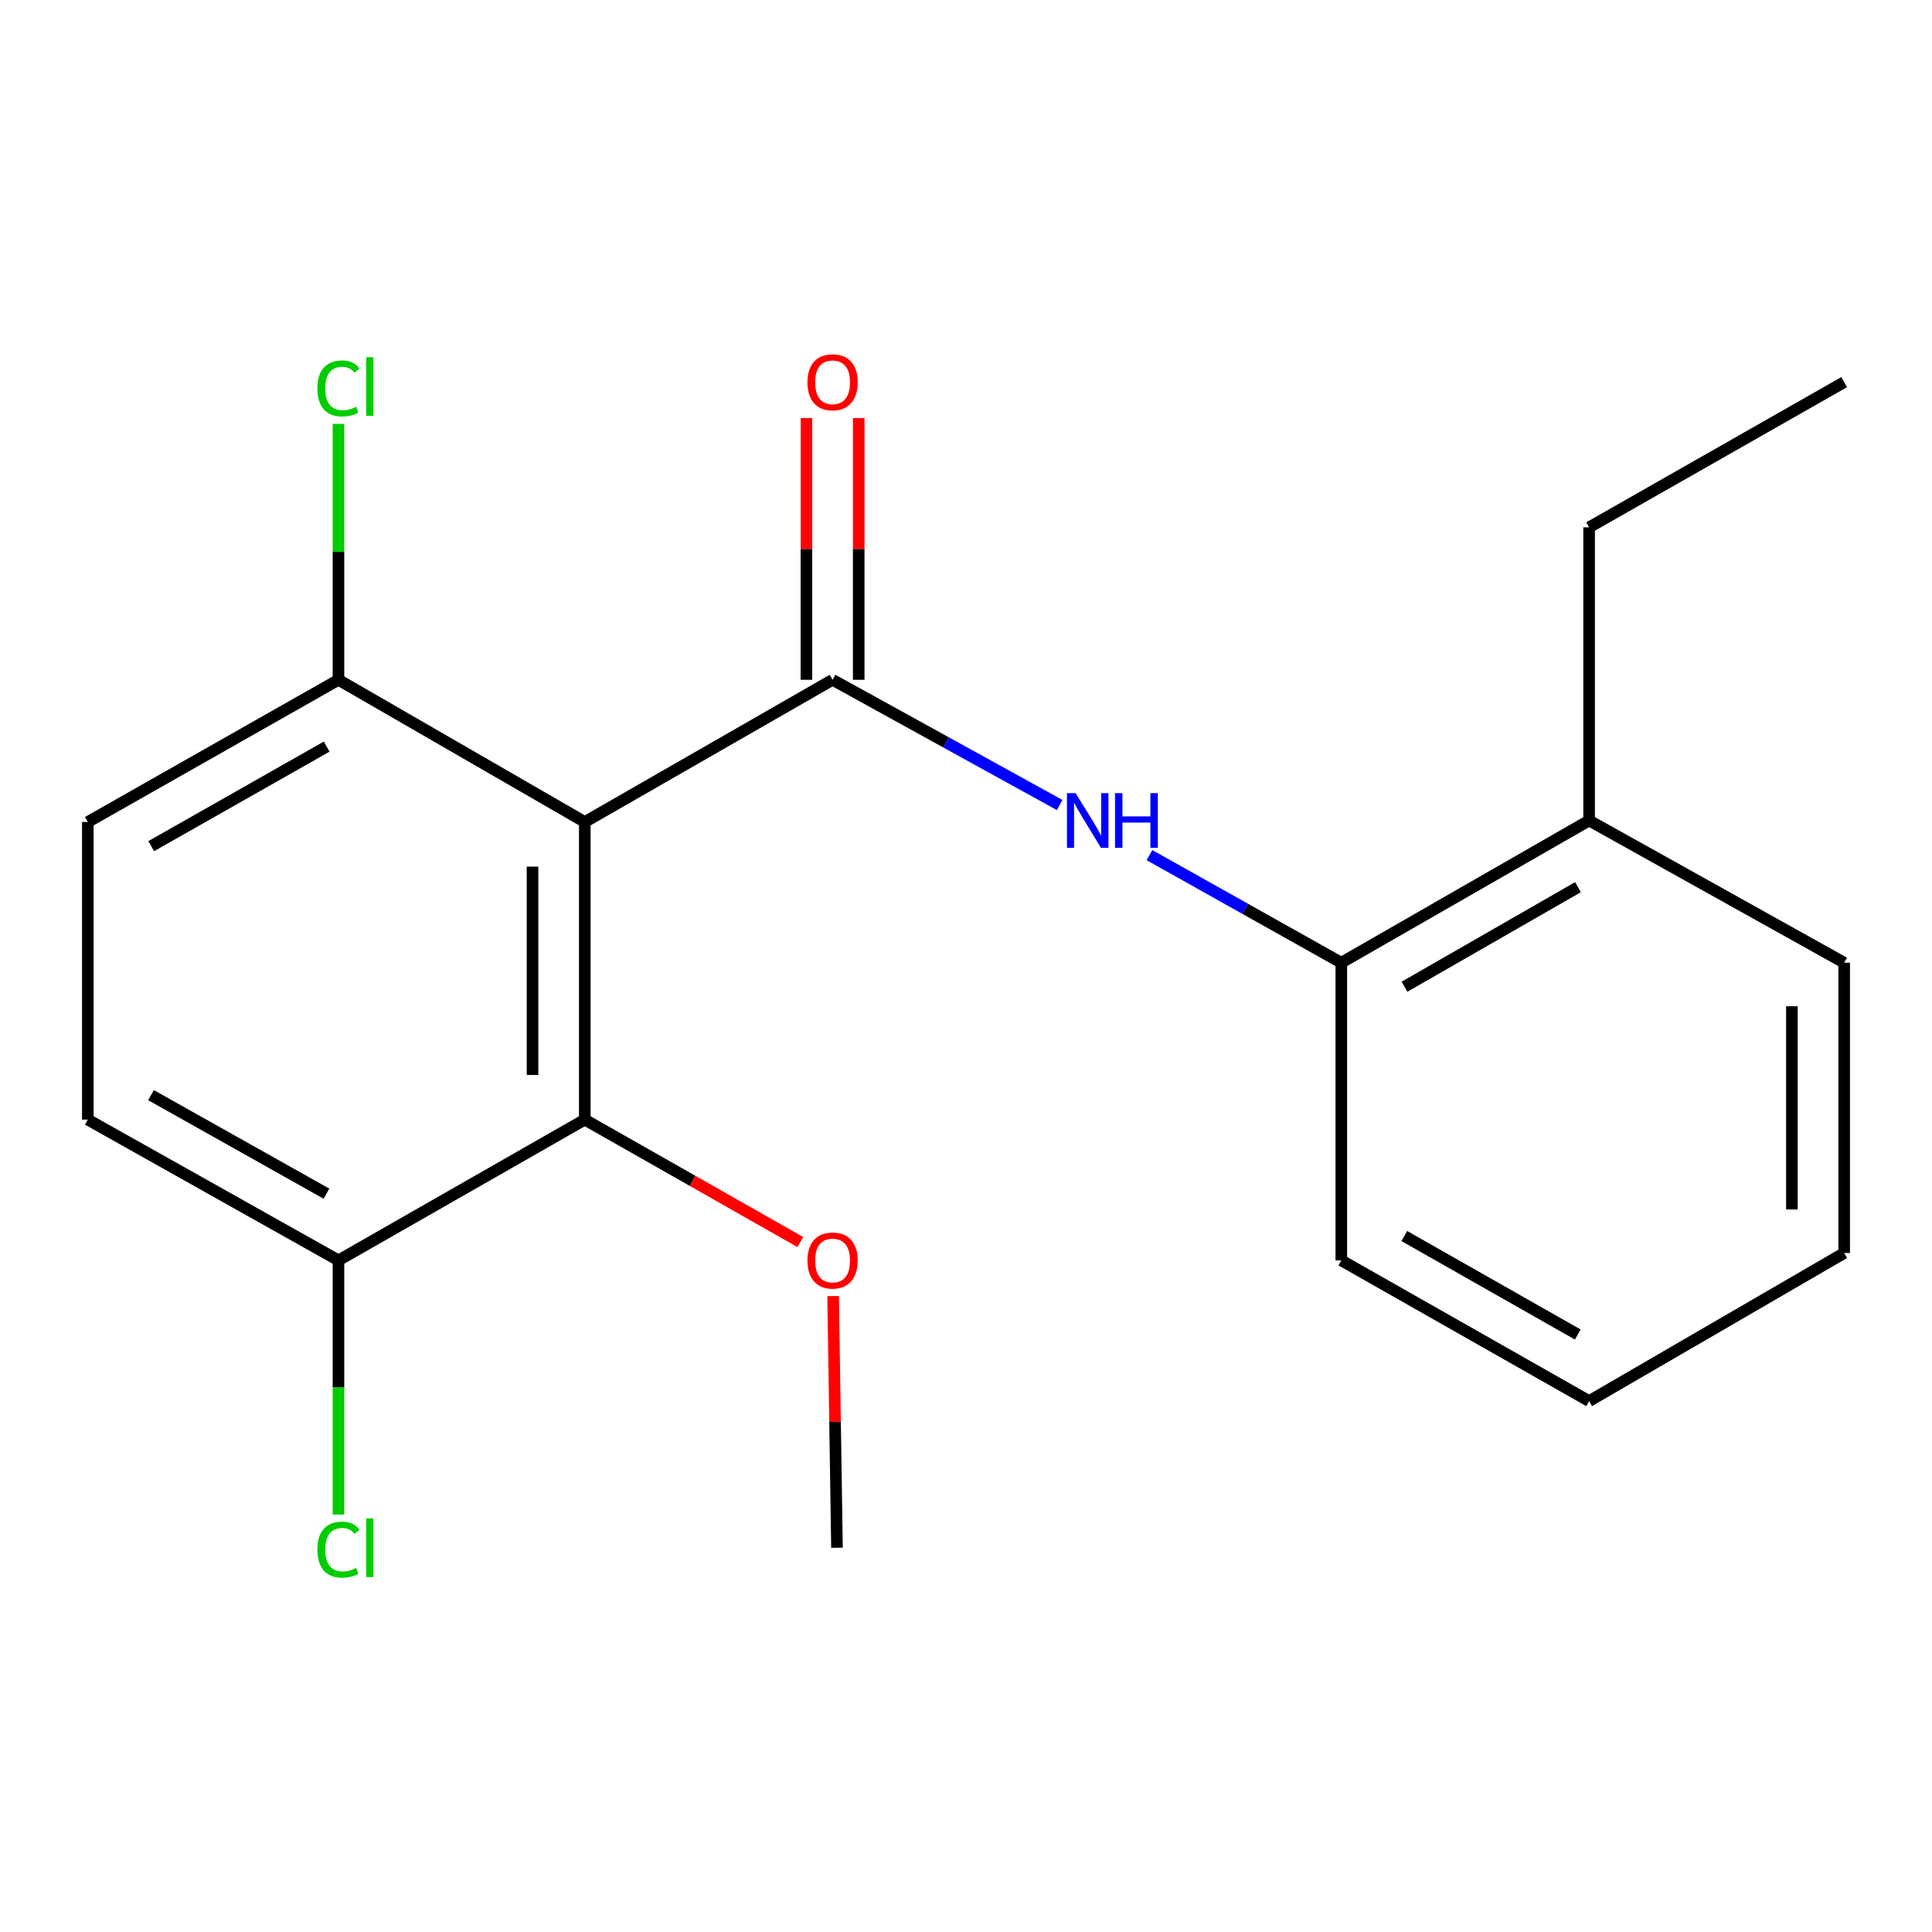 <?xml version='1.0' encoding='iso-8859-1'?>
<svg version='1.1' baseProfile='full'
              xmlns='http://www.w3.org/2000/svg'
                      xmlns:rdkit='http://www.rdkit.org/xml'
                      xmlns:xlink='http://www.w3.org/1999/xlink'
                  xml:space='preserve'
width='1000px' height='1000px' viewBox='0 0 1000 1000'>
<!-- END OF HEADER -->
<rect style='opacity:1.0;fill:#FFFFFF;stroke:none' width='1000' height='1000' x='0' y='0'> </rect>
<path class='bond-0' d='M 430.937,351.864 L 302.689,425.467' style='fill:none;fill-rule:evenodd;stroke:#000000;stroke-width:6px;stroke-linecap:butt;stroke-linejoin:miter;stroke-opacity:1' />
<path class='bond-1' d='M 430.937,351.864 L 489.708,384.274' style='fill:none;fill-rule:evenodd;stroke:#000000;stroke-width:6px;stroke-linecap:butt;stroke-linejoin:miter;stroke-opacity:1' />
<path class='bond-1' d='M 489.708,384.274 L 548.479,416.683' style='fill:none;fill-rule:evenodd;stroke:#0000FF;stroke-width:6px;stroke-linecap:butt;stroke-linejoin:miter;stroke-opacity:1' />
<path class='bond-5' d='M 444.467,351.864 L 444.467,284.132' style='fill:none;fill-rule:evenodd;stroke:#000000;stroke-width:6px;stroke-linecap:butt;stroke-linejoin:miter;stroke-opacity:1' />
<path class='bond-5' d='M 444.467,284.132 L 444.467,216.4' style='fill:none;fill-rule:evenodd;stroke:#FF0000;stroke-width:6px;stroke-linecap:butt;stroke-linejoin:miter;stroke-opacity:1' />
<path class='bond-5' d='M 417.407,351.864 L 417.407,284.132' style='fill:none;fill-rule:evenodd;stroke:#000000;stroke-width:6px;stroke-linecap:butt;stroke-linejoin:miter;stroke-opacity:1' />
<path class='bond-5' d='M 417.407,284.132 L 417.407,216.4' style='fill:none;fill-rule:evenodd;stroke:#FF0000;stroke-width:6px;stroke-linecap:butt;stroke-linejoin:miter;stroke-opacity:1' />
<path class='bond-2' d='M 302.689,425.467 L 302.689,579.513' style='fill:none;fill-rule:evenodd;stroke:#000000;stroke-width:6px;stroke-linecap:butt;stroke-linejoin:miter;stroke-opacity:1' />
<path class='bond-2' d='M 275.629,448.574 L 275.629,556.406' style='fill:none;fill-rule:evenodd;stroke:#000000;stroke-width:6px;stroke-linecap:butt;stroke-linejoin:miter;stroke-opacity:1' />
<path class='bond-4' d='M 302.689,425.467 L 175.192,351.864' style='fill:none;fill-rule:evenodd;stroke:#000000;stroke-width:6px;stroke-linecap:butt;stroke-linejoin:miter;stroke-opacity:1' />
<path class='bond-3' d='M 594.948,442.608 L 644.604,470.455' style='fill:none;fill-rule:evenodd;stroke:#0000FF;stroke-width:6px;stroke-linecap:butt;stroke-linejoin:miter;stroke-opacity:1' />
<path class='bond-3' d='M 644.604,470.455 L 694.26,498.303' style='fill:none;fill-rule:evenodd;stroke:#000000;stroke-width:6px;stroke-linecap:butt;stroke-linejoin:miter;stroke-opacity:1' />
<path class='bond-6' d='M 302.689,579.513 L 175.192,652.364' style='fill:none;fill-rule:evenodd;stroke:#000000;stroke-width:6px;stroke-linecap:butt;stroke-linejoin:miter;stroke-opacity:1' />
<path class='bond-10' d='M 302.689,579.513 L 358.469,611.199' style='fill:none;fill-rule:evenodd;stroke:#000000;stroke-width:6px;stroke-linecap:butt;stroke-linejoin:miter;stroke-opacity:1' />
<path class='bond-10' d='M 358.469,611.199 L 414.25,642.885' style='fill:none;fill-rule:evenodd;stroke:#FF0000;stroke-width:6px;stroke-linecap:butt;stroke-linejoin:miter;stroke-opacity:1' />
<path class='bond-7' d='M 694.26,498.303 L 822.523,424.685' style='fill:none;fill-rule:evenodd;stroke:#000000;stroke-width:6px;stroke-linecap:butt;stroke-linejoin:miter;stroke-opacity:1' />
<path class='bond-7' d='M 726.969,510.729 L 816.754,459.197' style='fill:none;fill-rule:evenodd;stroke:#000000;stroke-width:6px;stroke-linecap:butt;stroke-linejoin:miter;stroke-opacity:1' />
<path class='bond-13' d='M 694.26,498.303 L 694.26,652.364' style='fill:none;fill-rule:evenodd;stroke:#000000;stroke-width:6px;stroke-linecap:butt;stroke-linejoin:miter;stroke-opacity:1' />
<path class='bond-8' d='M 175.192,351.864 L 45.455,425.467' style='fill:none;fill-rule:evenodd;stroke:#000000;stroke-width:6px;stroke-linecap:butt;stroke-linejoin:miter;stroke-opacity:1' />
<path class='bond-8' d='M 169.084,386.44 L 78.268,437.962' style='fill:none;fill-rule:evenodd;stroke:#000000;stroke-width:6px;stroke-linecap:butt;stroke-linejoin:miter;stroke-opacity:1' />
<path class='bond-11' d='M 175.192,351.864 L 175.192,285.636' style='fill:none;fill-rule:evenodd;stroke:#000000;stroke-width:6px;stroke-linecap:butt;stroke-linejoin:miter;stroke-opacity:1' />
<path class='bond-11' d='M 175.192,285.636 L 175.192,219.408' style='fill:none;fill-rule:evenodd;stroke:#00CC00;stroke-width:6px;stroke-linecap:butt;stroke-linejoin:miter;stroke-opacity:1' />
<path class='bond-12' d='M 175.192,652.364 L 175.192,718.144' style='fill:none;fill-rule:evenodd;stroke:#000000;stroke-width:6px;stroke-linecap:butt;stroke-linejoin:miter;stroke-opacity:1' />
<path class='bond-12' d='M 175.192,718.144 L 175.192,783.924' style='fill:none;fill-rule:evenodd;stroke:#00CC00;stroke-width:6px;stroke-linecap:butt;stroke-linejoin:miter;stroke-opacity:1' />
<path class='bond-20' d='M 175.192,652.364 L 45.455,579.513' style='fill:none;fill-rule:evenodd;stroke:#000000;stroke-width:6px;stroke-linecap:butt;stroke-linejoin:miter;stroke-opacity:1' />
<path class='bond-20' d='M 168.98,617.842 L 78.164,566.846' style='fill:none;fill-rule:evenodd;stroke:#000000;stroke-width:6px;stroke-linecap:butt;stroke-linejoin:miter;stroke-opacity:1' />
<path class='bond-14' d='M 822.523,424.685 L 822.523,272.954' style='fill:none;fill-rule:evenodd;stroke:#000000;stroke-width:6px;stroke-linecap:butt;stroke-linejoin:miter;stroke-opacity:1' />
<path class='bond-15' d='M 822.523,424.685 L 954.545,498.303' style='fill:none;fill-rule:evenodd;stroke:#000000;stroke-width:6px;stroke-linecap:butt;stroke-linejoin:miter;stroke-opacity:1' />
<path class='bond-9' d='M 45.455,425.467 L 45.455,579.513' style='fill:none;fill-rule:evenodd;stroke:#000000;stroke-width:6px;stroke-linecap:butt;stroke-linejoin:miter;stroke-opacity:1' />
<path class='bond-16' d='M 431.221,670.843 L 432.222,735.973' style='fill:none;fill-rule:evenodd;stroke:#FF0000;stroke-width:6px;stroke-linecap:butt;stroke-linejoin:miter;stroke-opacity:1' />
<path class='bond-16' d='M 432.222,735.973 L 433.222,801.103' style='fill:none;fill-rule:evenodd;stroke:#000000;stroke-width:6px;stroke-linecap:butt;stroke-linejoin:miter;stroke-opacity:1' />
<path class='bond-18' d='M 694.26,652.364 L 822.523,725.2' style='fill:none;fill-rule:evenodd;stroke:#000000;stroke-width:6px;stroke-linecap:butt;stroke-linejoin:miter;stroke-opacity:1' />
<path class='bond-18' d='M 726.861,639.759 L 816.646,690.744' style='fill:none;fill-rule:evenodd;stroke:#000000;stroke-width:6px;stroke-linecap:butt;stroke-linejoin:miter;stroke-opacity:1' />
<path class='bond-17' d='M 822.523,272.954 L 954.545,197.788' style='fill:none;fill-rule:evenodd;stroke:#000000;stroke-width:6px;stroke-linecap:butt;stroke-linejoin:miter;stroke-opacity:1' />
<path class='bond-21' d='M 954.545,498.303 L 954.545,648.56' style='fill:none;fill-rule:evenodd;stroke:#000000;stroke-width:6px;stroke-linecap:butt;stroke-linejoin:miter;stroke-opacity:1' />
<path class='bond-21' d='M 927.486,520.842 L 927.486,626.022' style='fill:none;fill-rule:evenodd;stroke:#000000;stroke-width:6px;stroke-linecap:butt;stroke-linejoin:miter;stroke-opacity:1' />
<path class='bond-19' d='M 822.523,725.2 L 954.545,648.56' style='fill:none;fill-rule:evenodd;stroke:#000000;stroke-width:6px;stroke-linecap:butt;stroke-linejoin:miter;stroke-opacity:1' />
<path  class='atom-2' d='M 556.729 410.525
L 566.009 425.525
Q 566.929 427.005, 568.409 429.685
Q 569.889 432.365, 569.969 432.525
L 569.969 410.525
L 573.729 410.525
L 573.729 438.845
L 569.849 438.845
L 559.889 422.445
Q 558.729 420.525, 557.489 418.325
Q 556.289 416.125, 555.929 415.445
L 555.929 438.845
L 552.249 438.845
L 552.249 410.525
L 556.729 410.525
' fill='#0000FF'/>
<path  class='atom-2' d='M 577.129 410.525
L 580.969 410.525
L 580.969 422.565
L 595.449 422.565
L 595.449 410.525
L 599.289 410.525
L 599.289 438.845
L 595.449 438.845
L 595.449 425.765
L 580.969 425.765
L 580.969 438.845
L 577.129 438.845
L 577.129 410.525
' fill='#0000FF'/>
<path  class='atom-6' d='M 417.937 197.868
Q 417.937 191.068, 421.297 187.268
Q 424.657 183.468, 430.937 183.468
Q 437.217 183.468, 440.577 187.268
Q 443.937 191.068, 443.937 197.868
Q 443.937 204.748, 440.537 208.668
Q 437.137 212.548, 430.937 212.548
Q 424.697 212.548, 421.297 208.668
Q 417.937 204.788, 417.937 197.868
M 430.937 209.348
Q 435.257 209.348, 437.577 206.468
Q 439.937 203.548, 439.937 197.868
Q 439.937 192.308, 437.577 189.508
Q 435.257 186.668, 430.937 186.668
Q 426.617 186.668, 424.257 189.468
Q 421.937 192.268, 421.937 197.868
Q 421.937 203.588, 424.257 206.468
Q 426.617 209.348, 430.937 209.348
' fill='#FF0000'/>
<path  class='atom-11' d='M 417.937 652.444
Q 417.937 645.644, 421.297 641.844
Q 424.657 638.044, 430.937 638.044
Q 437.217 638.044, 440.577 641.844
Q 443.937 645.644, 443.937 652.444
Q 443.937 659.324, 440.537 663.244
Q 437.137 667.124, 430.937 667.124
Q 424.697 667.124, 421.297 663.244
Q 417.937 659.364, 417.937 652.444
M 430.937 663.924
Q 435.257 663.924, 437.577 661.044
Q 439.937 658.124, 439.937 652.444
Q 439.937 646.884, 437.577 644.084
Q 435.257 641.244, 430.937 641.244
Q 426.617 641.244, 424.257 644.044
Q 421.937 646.844, 421.937 652.444
Q 421.937 658.164, 424.257 661.044
Q 426.617 663.924, 430.937 663.924
' fill='#FF0000'/>
<path  class='atom-12' d='M 164.272 201.053
Q 164.272 194.013, 167.552 190.333
Q 170.872 186.613, 177.152 186.613
Q 182.992 186.613, 186.112 190.733
L 183.472 192.893
Q 181.192 189.893, 177.152 189.893
Q 172.872 189.893, 170.592 192.773
Q 168.352 195.613, 168.352 201.053
Q 168.352 206.653, 170.672 209.533
Q 173.032 212.413, 177.592 212.413
Q 180.712 212.413, 184.352 210.533
L 185.472 213.533
Q 183.992 214.493, 181.752 215.053
Q 179.512 215.613, 177.032 215.613
Q 170.872 215.613, 167.552 211.853
Q 164.272 208.093, 164.272 201.053
' fill='#00CC00'/>
<path  class='atom-12' d='M 189.552 184.893
L 193.232 184.893
L 193.232 215.253
L 189.552 215.253
L 189.552 184.893
' fill='#00CC00'/>
<path  class='atom-13' d='M 164.272 802.083
Q 164.272 795.043, 167.552 791.363
Q 170.872 787.643, 177.152 787.643
Q 182.992 787.643, 186.112 791.763
L 183.472 793.923
Q 181.192 790.923, 177.152 790.923
Q 172.872 790.923, 170.592 793.803
Q 168.352 796.643, 168.352 802.083
Q 168.352 807.683, 170.672 810.563
Q 173.032 813.443, 177.592 813.443
Q 180.712 813.443, 184.352 811.563
L 185.472 814.563
Q 183.992 815.523, 181.752 816.083
Q 179.512 816.643, 177.032 816.643
Q 170.872 816.643, 167.552 812.883
Q 164.272 809.123, 164.272 802.083
' fill='#00CC00'/>
<path  class='atom-13' d='M 189.552 785.923
L 193.232 785.923
L 193.232 816.283
L 189.552 816.283
L 189.552 785.923
' fill='#00CC00'/>
</svg>
